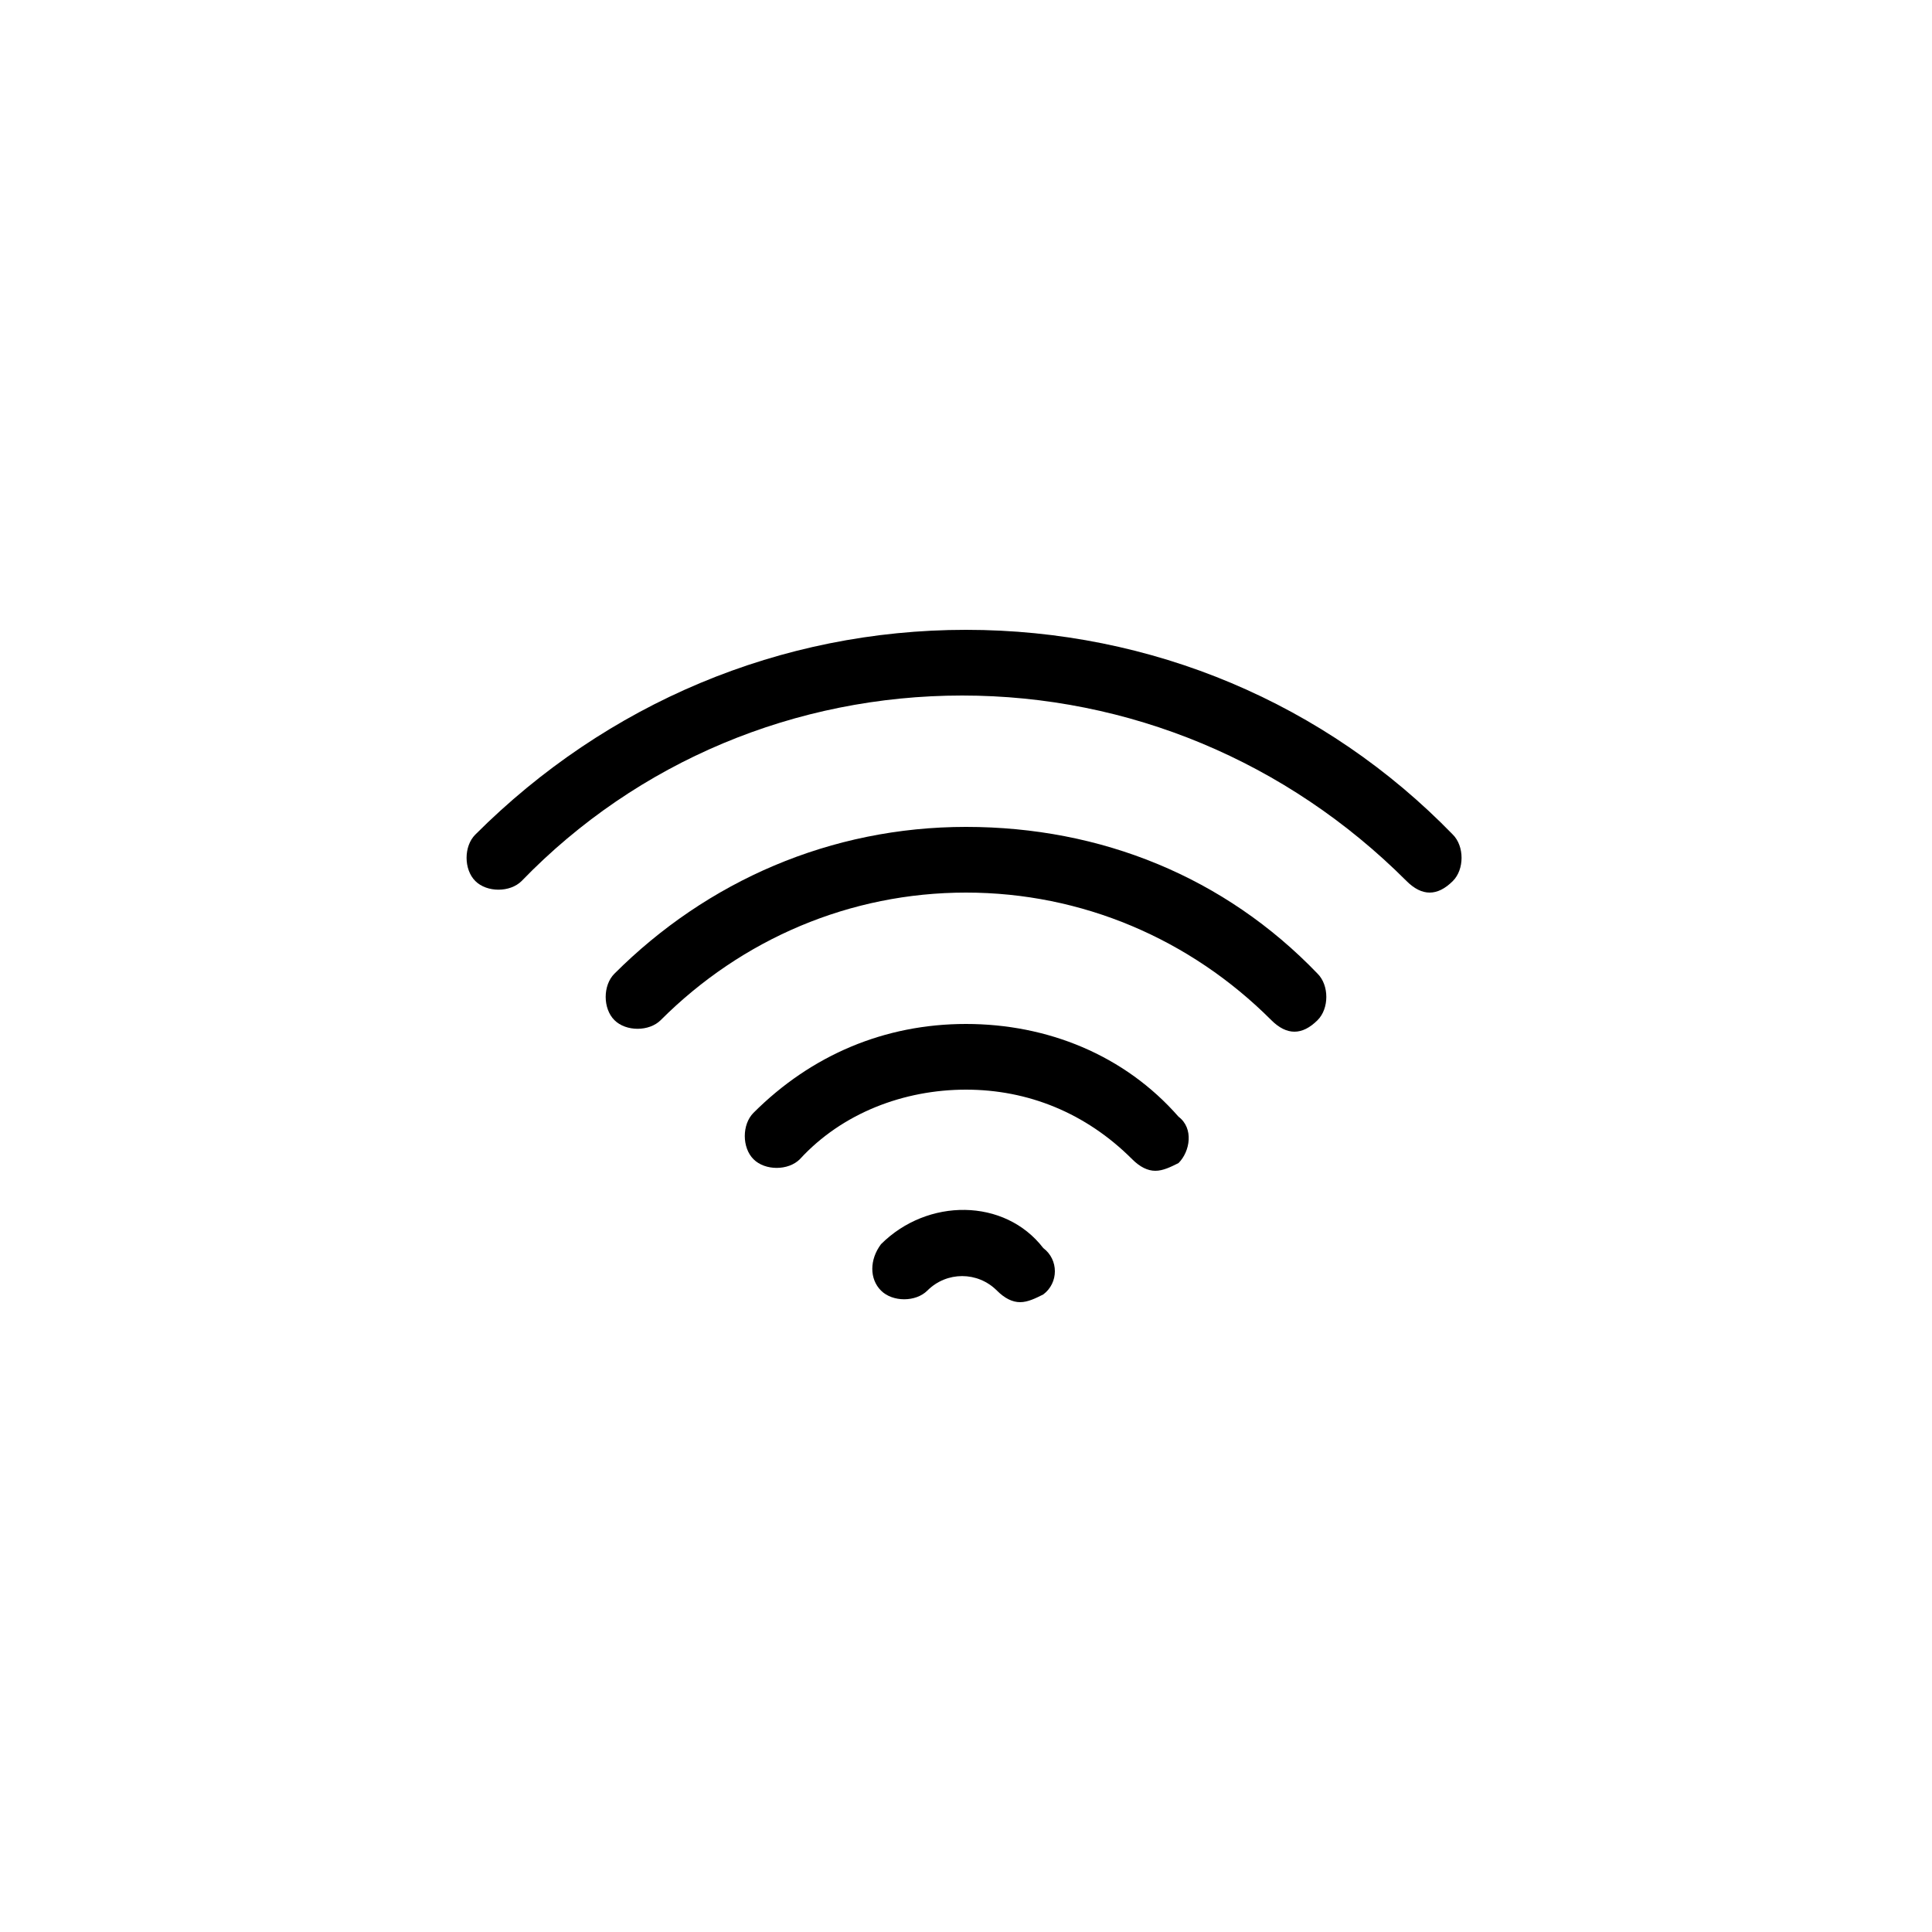 <?xml version="1.0" encoding="utf-8"?>
<!-- Generator: Adobe Illustrator 23.0.2, SVG Export Plug-In . SVG Version: 6.00 Build 0)  -->
<svg version="1.1" id="Layer_1" xmlns="http://www.w3.org/2000/svg" xmlns:xlink="http://www.w3.org/1999/xlink" x="0px" y="0px"
	 viewBox="0 0 50 50" style="enable-background:new 0 0 50 50;" xml:space="preserve">
<style type="text/css">
	.st0{fill:#F2CB59;}
	.st1{fill:#FFFFFF;}
</style>
<path d="M25,16.3c-4.8,0-9.3,1.9-12.7,5.3c-0.3,0.3-0.3,0.9,0,1.2c0.3,0.3,0.9,0.3,1.2,0c3-3.1,7.1-4.8,11.4-4.8
	c4.3,0,8.4,1.7,11.5,4.8c0.2,0.2,0.4,0.3,0.6,0.3c0.2,0,0.4-0.1,0.6-0.3c0.3-0.3,0.3-0.9,0-1.2C34.3,18.2,29.8,16.3,25,16.3z"/>
<path d="M25,21.4c-3.5,0-6.7,1.4-9.1,3.8c-0.3,0.3-0.3,0.9,0,1.2c0.3,0.3,0.9,0.3,1.2,0c2.1-2.1,4.9-3.3,7.9-3.3
	c3,0,5.8,1.2,7.9,3.3c0.2,0.2,0.4,0.3,0.6,0.3c0.2,0,0.4-0.1,0.6-0.3c0.3-0.3,0.3-0.9,0-1.2C31.7,22.7,28.5,21.4,25,21.4z"/>
<path d="M25,26.5c-2.1,0-4,0.8-5.5,2.3c-0.3,0.3-0.3,0.9,0,1.2c0.3,0.3,0.9,0.3,1.2,0c1.1-1.2,2.7-1.8,4.3-1.8
	c1.6,0,3.1,0.6,4.3,1.8c0.2,0.2,0.4,0.3,0.6,0.3c0.2,0,0.4-0.1,0.6-0.2c0.3-0.3,0.4-0.9,0-1.2C29.1,27.3,27.1,26.5,25,26.5z"/>
<path d="M22.8,32.2c-0.3,0.4-0.3,0.9,0,1.2c0.3,0.3,0.9,0.3,1.2,0c0.5-0.5,1.3-0.5,1.8,0c0.2,0.2,0.4,0.3,0.6,0.3
	c0.2,0,0.4-0.1,0.6-0.2c0.4-0.3,0.4-0.9,0-1.2C26,31,24,31,22.8,32.2z"/>
</svg>

